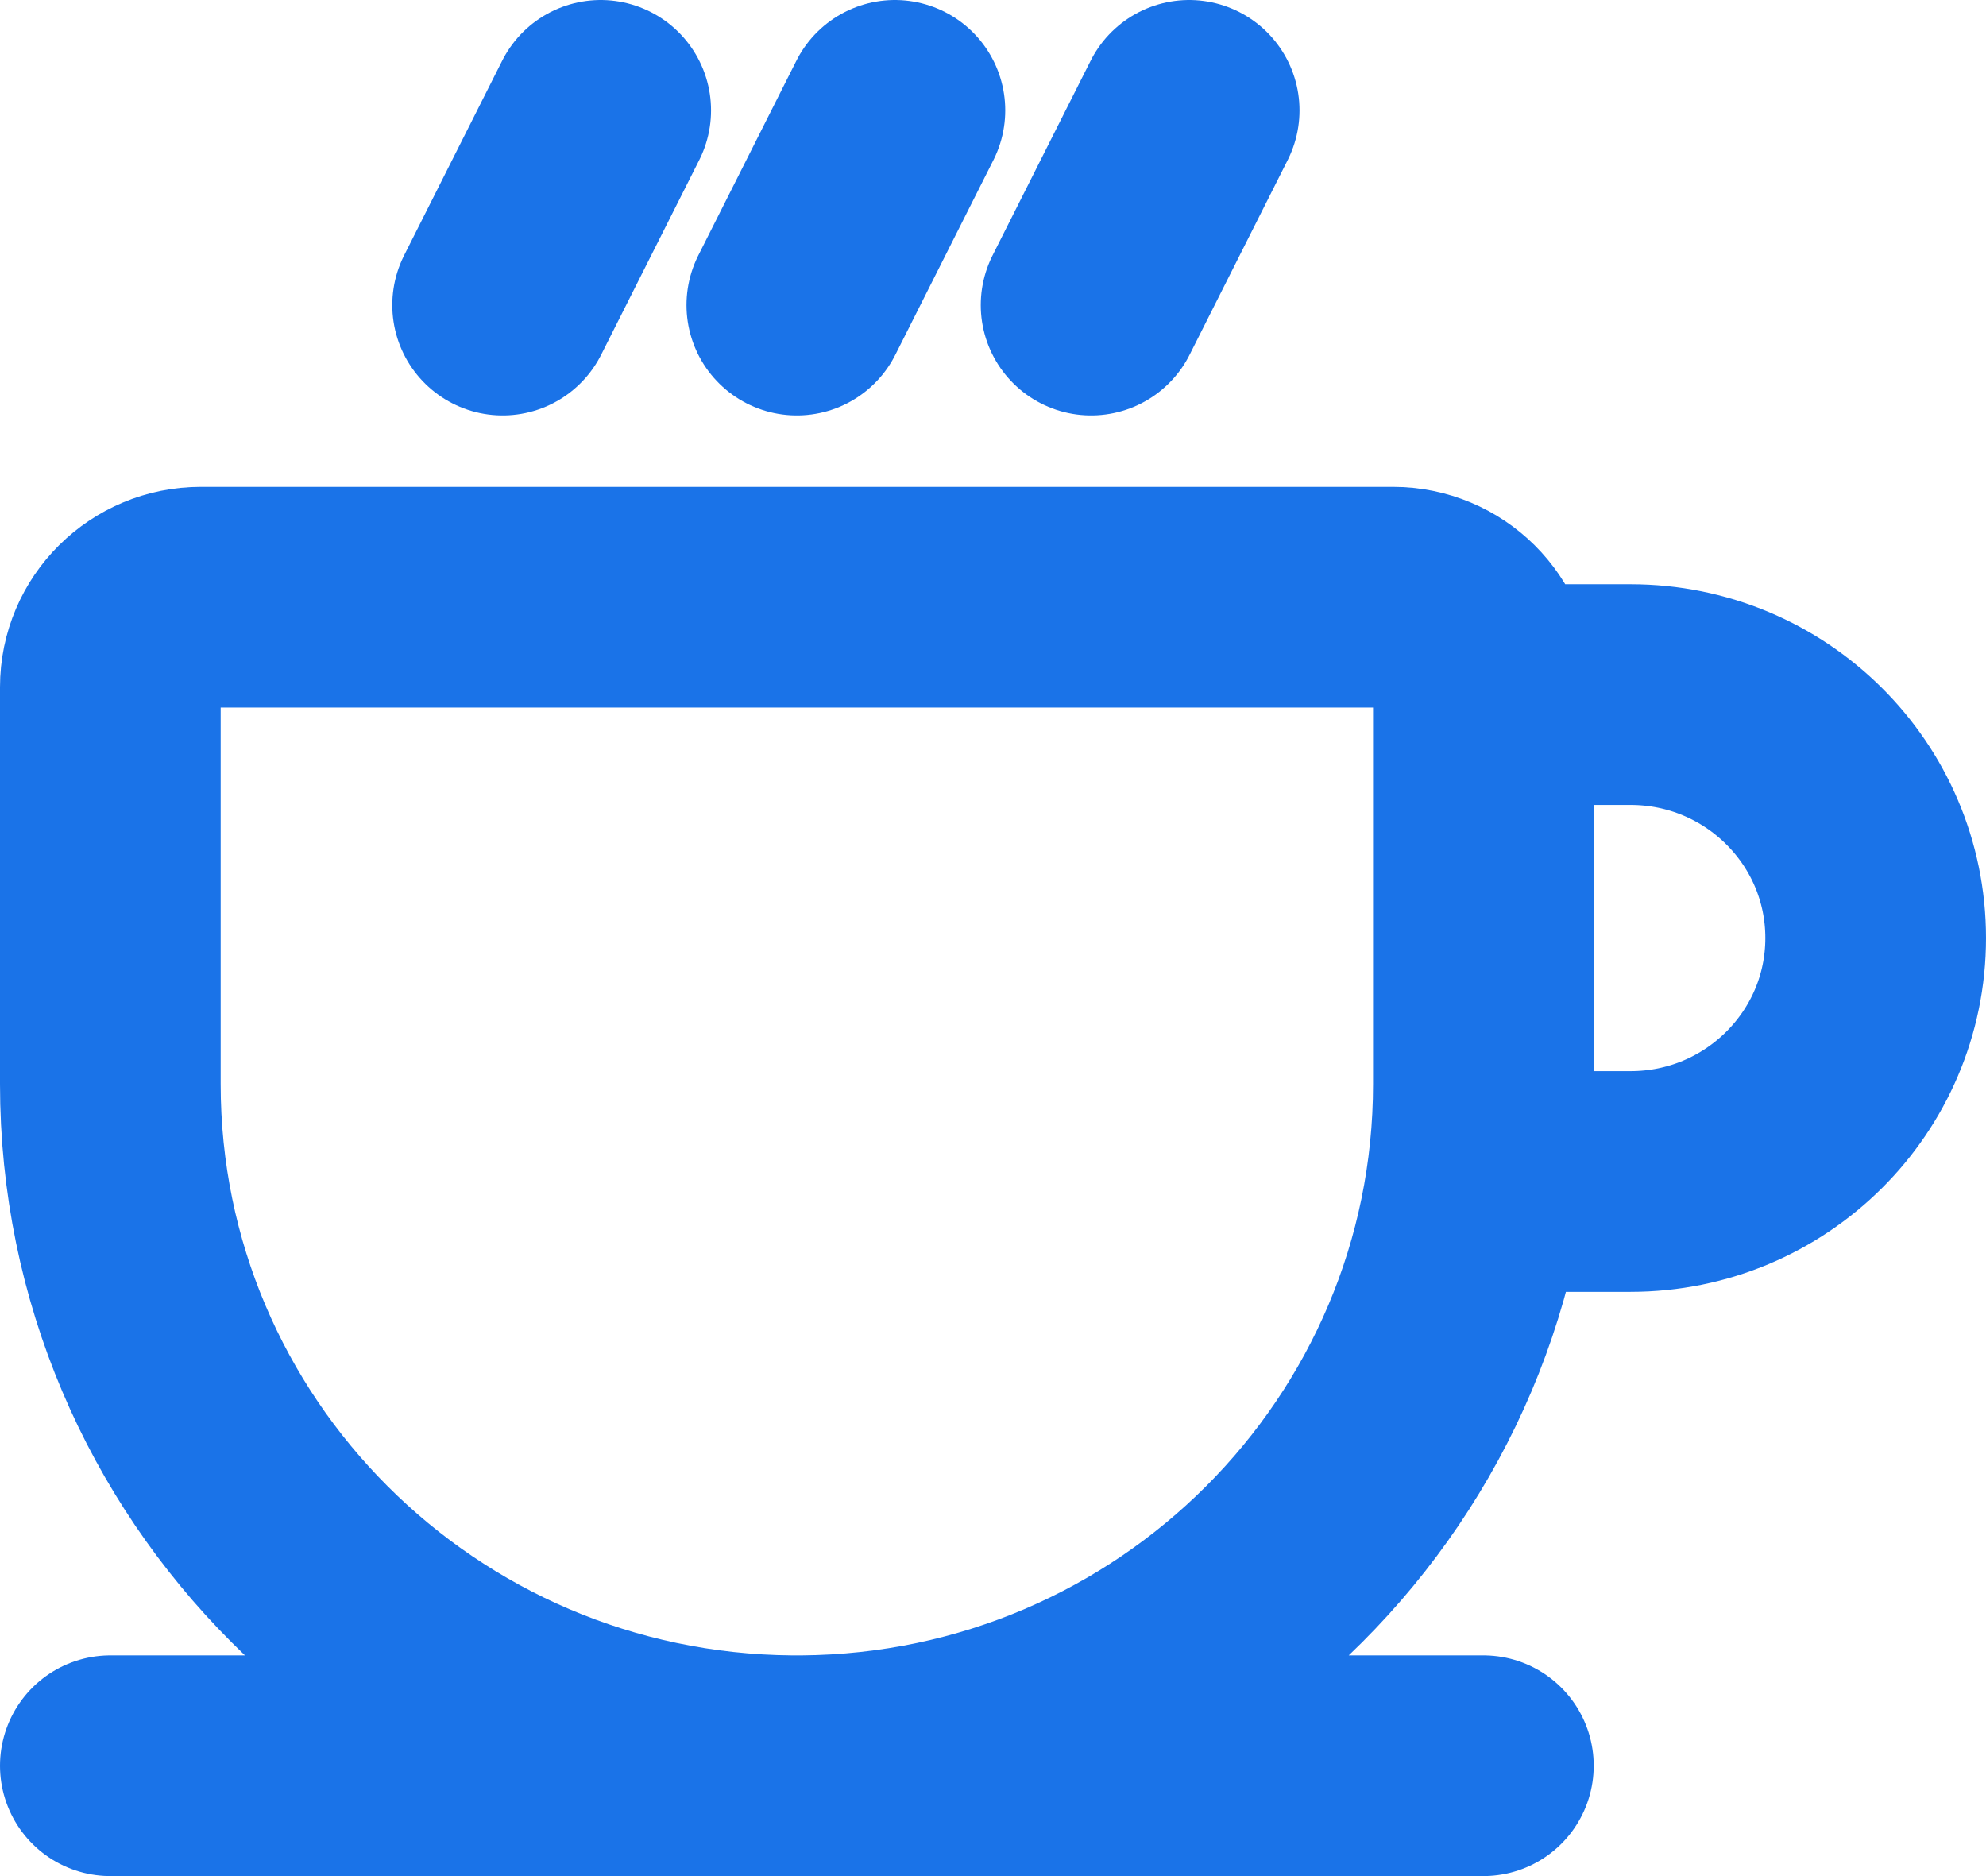<svg width="36" height="34" viewBox="0 0 36 34" fill="none" xmlns="http://www.w3.org/2000/svg">
<path d="M2 32H14.344M14.344 32H14.545M14.344 32C14.377 32 14.411 32 14.444 32C14.478 32 14.512 32 14.545 32M14.344 32C7.517 31.946 2 26.435 2 19.646V12.452C2 11.552 2.734 10.823 3.641 10.823H25.247C26.154 10.823 26.889 11.552 26.889 12.452V12.588M14.545 32H26.889M14.545 32C21.372 31.946 26.889 26.435 26.889 19.646M26.889 12.588H29.556C32.01 12.588 34 14.563 34 17C34 19.436 32.01 21.412 29.556 21.412H26.889V19.646M26.889 12.588V19.646M21.556 2L19.778 5.529M16.222 2L14.444 5.529M10.889 2L9.111 5.529" stroke="#1A73E8" stroke-width="4" stroke-linecap="round" stroke-linejoin="round"/>
</svg>
